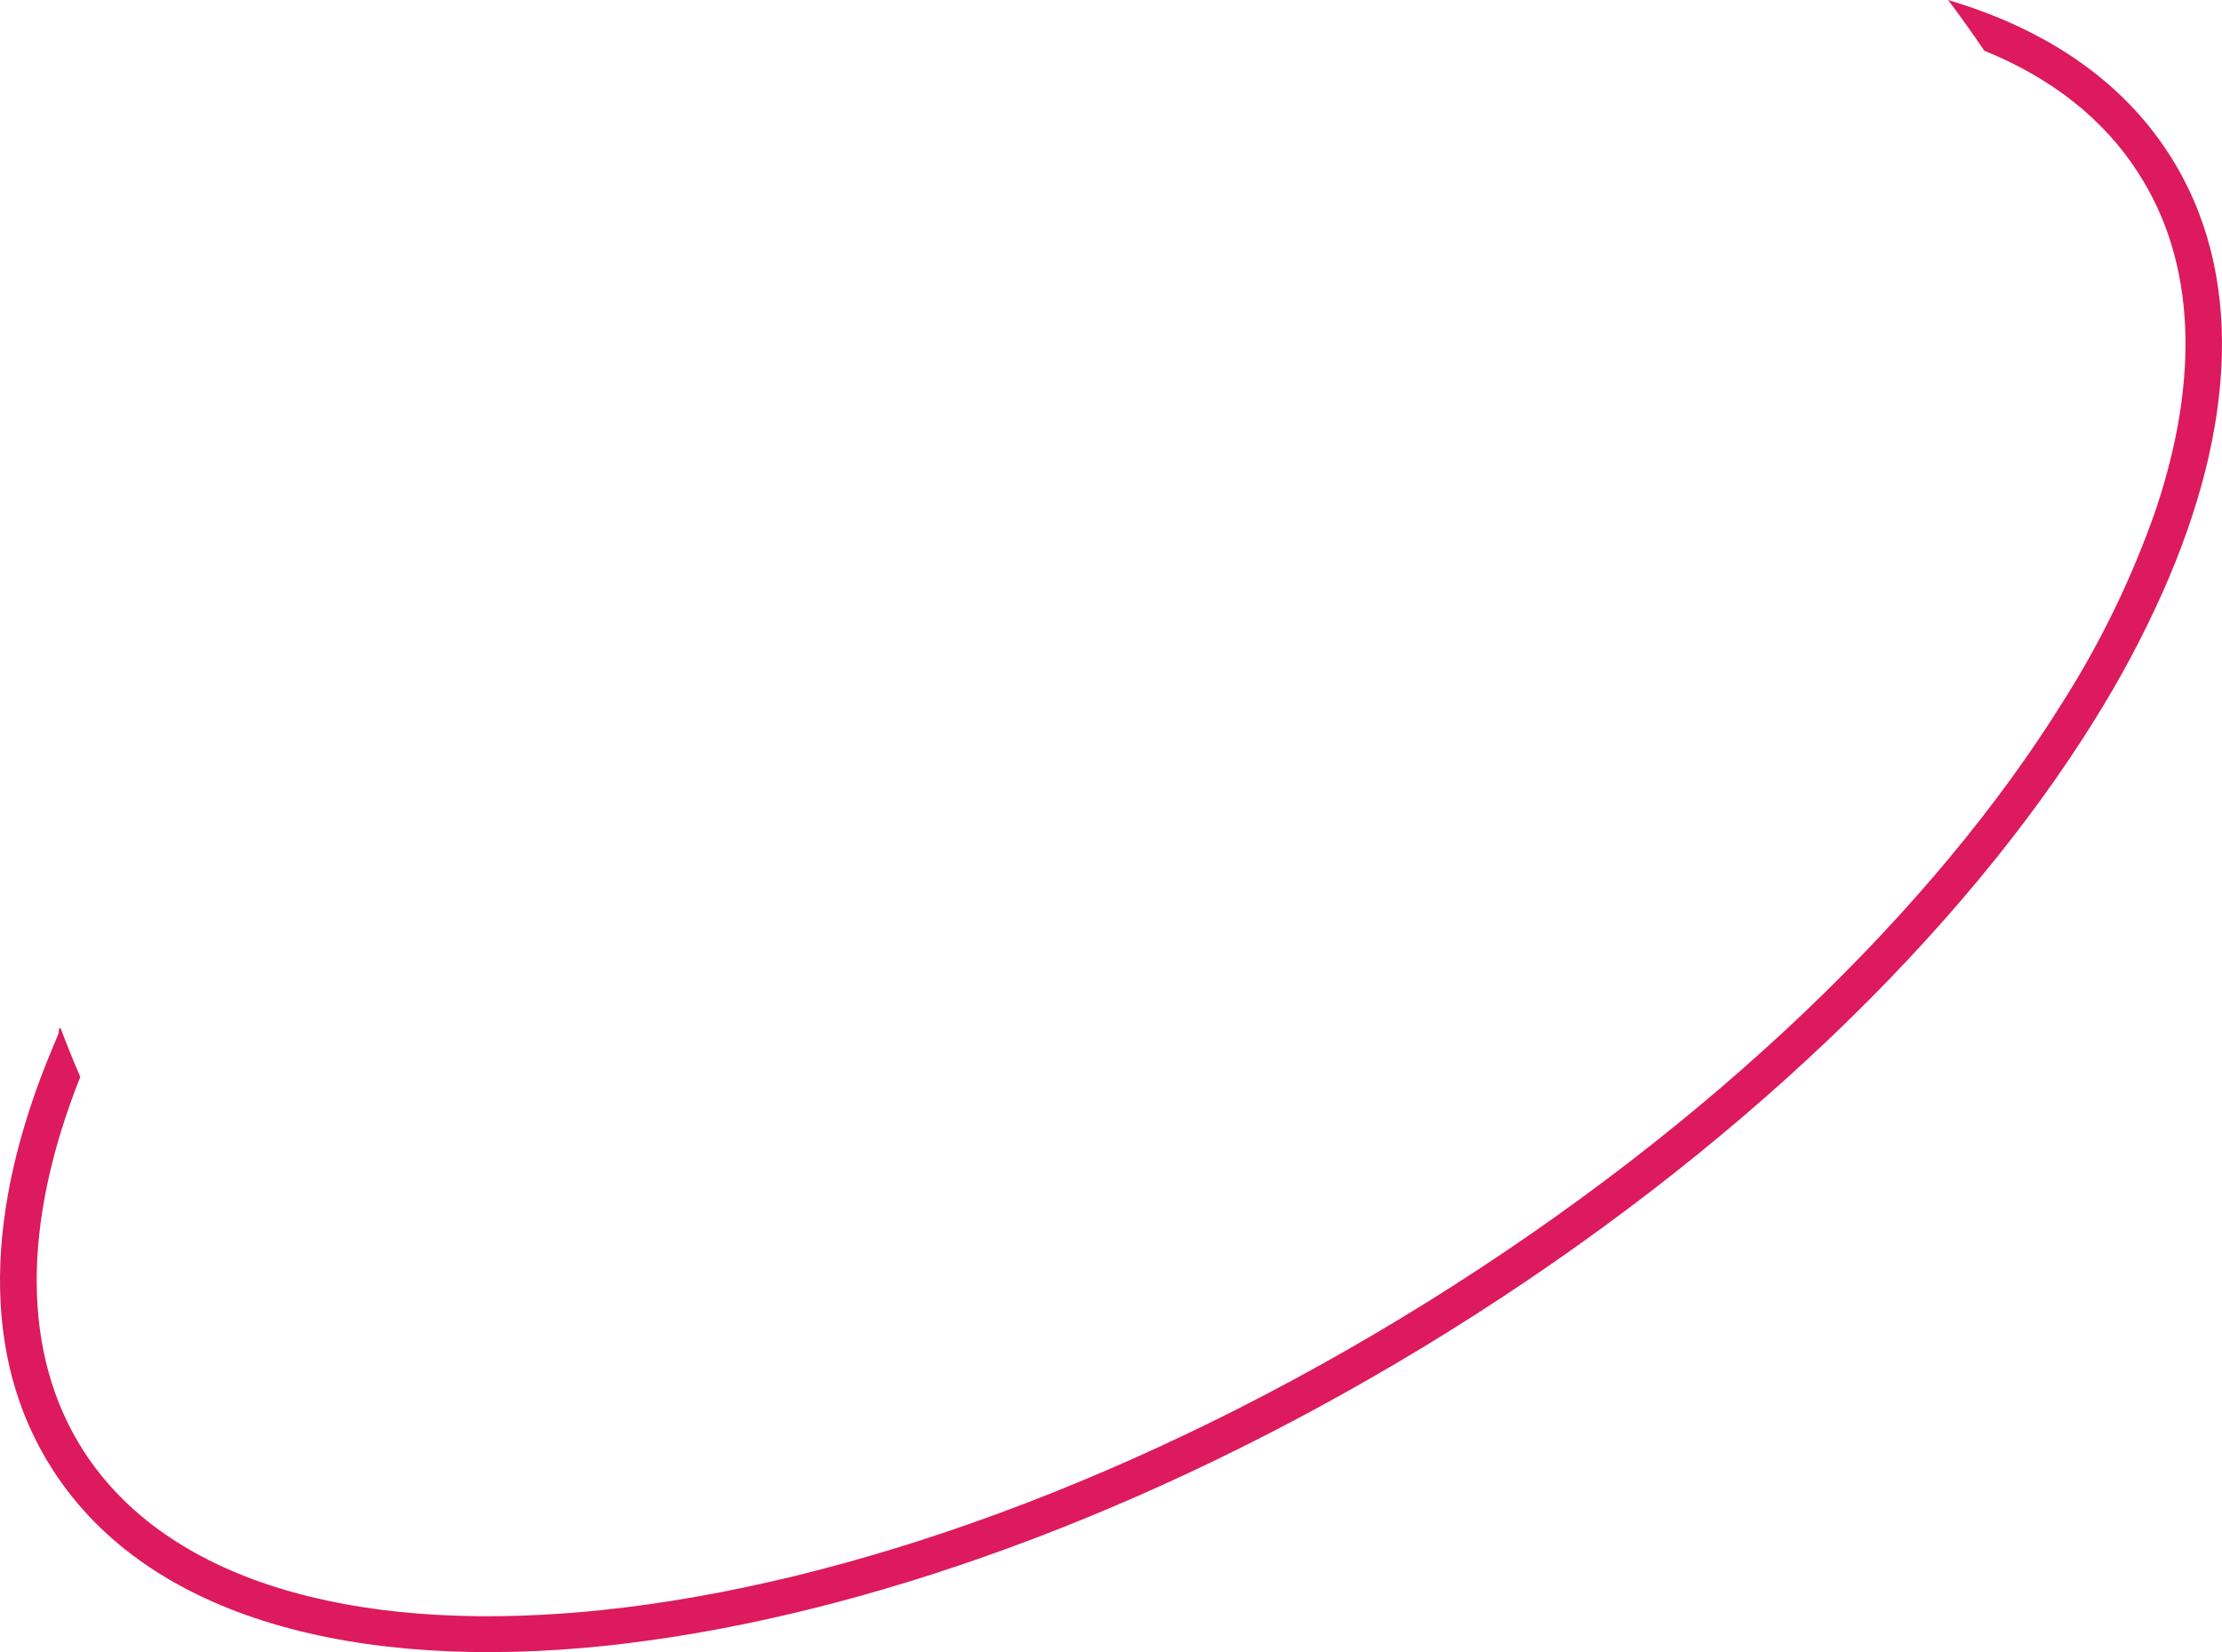 <svg width="394" height="293" viewBox="0 0 394 293" fill="none" xmlns="http://www.w3.org/2000/svg">
<path d="M384.605 27.317C376.211 14.269 362.92 5.367 346.371 0.289L345.44 0C347.655 2.941 349.758 5.929 351.861 8.999C363.755 13.819 373.048 21.115 379.148 30.66C389.373 46.471 390.063 67.265 382.198 90.581C378.058 102.415 372.581 113.737 365.874 124.326C343.193 160.867 303.835 199.32 253.113 230.895C202.391 262.471 150.16 280.998 106.821 285.53L103.867 285.819C61.749 289.66 29.47 279.986 14.863 257.393C3.739 240.135 3.916 216.931 14.237 190.98C13.017 188.173 11.867 185.329 10.786 182.447L10.513 182.287L10.368 183.315L9.149 186.256C-2.489 214.151 -3.693 240.553 9.421 260.768C26.42 287.105 63.29 296.505 107.559 291.861C109.999 291.604 112.471 291.283 114.959 290.945C157.896 285.048 208.057 266.488 256.596 236.311C307.96 204.333 348.089 165.221 371.395 127.7C375.937 120.442 379.97 112.877 383.466 105.059C396.483 75.814 398.089 48.207 384.605 27.317Z" fill="#DD1A5D"/>
</svg>
